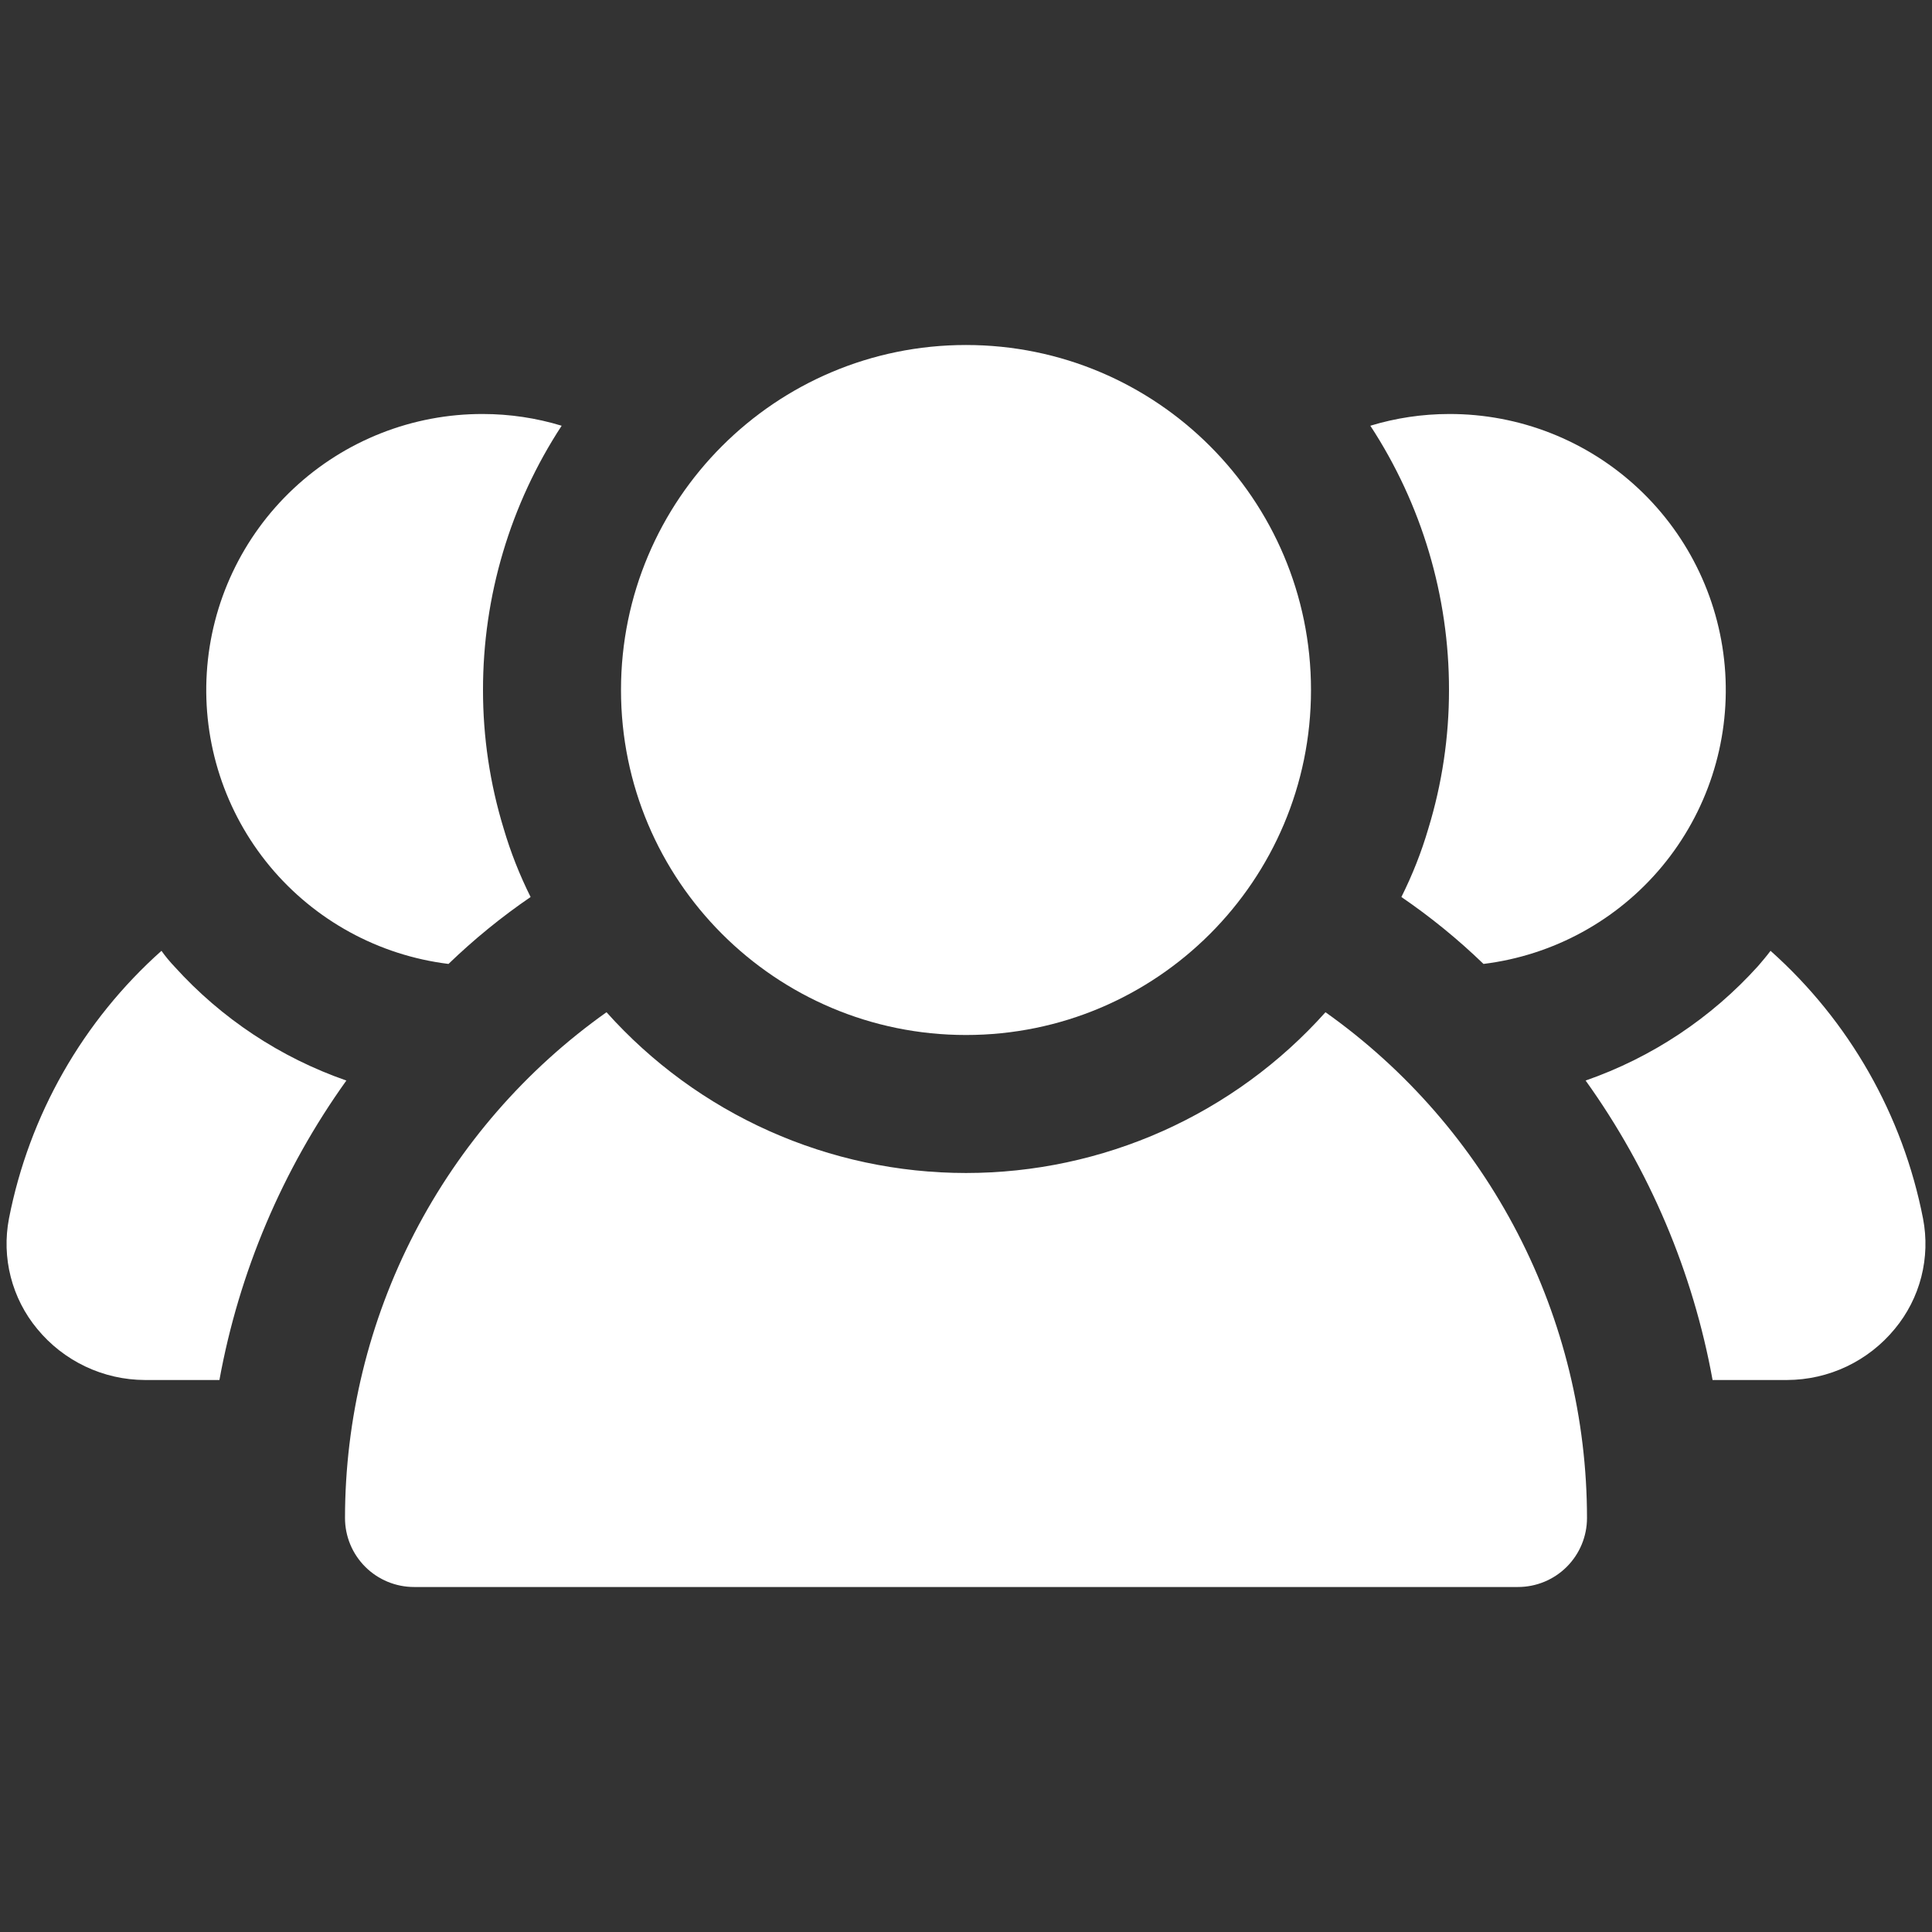 <svg width="56" height="56" viewBox="0 0 56 56" fill="none" xmlns="http://www.w3.org/2000/svg">
<rect x="0" y="0" width="56" height="56" fill="#333333" stroke="none"/>
<g clip-path="url(#clip0_11112_2215)">
<path d="M28 30C33.523 30 38 25.523 38 20C38 14.477 33.523 10 28 10C22.477 10 18 14.477 18 20C18 25.523 22.477 30 28 30Z" fill="white" style="fill:white;fill-opacity:1;"/>
<path d="M38.42 29.34C37.109 30.806 35.503 31.979 33.708 32.782C31.912 33.585 29.967 34 28 34C26.033 34 24.088 33.585 22.293 32.782C20.497 31.979 18.892 30.806 17.58 29.34C15.238 31.001 13.328 33.199 12.009 35.749C10.691 38.3 10.002 41.129 10 44C10 44.531 10.211 45.039 10.586 45.414C10.961 45.789 11.47 46 12 46H44C44.531 46 45.039 45.789 45.414 45.414C45.789 45.039 46 44.531 46 44C45.999 41.129 45.31 38.3 43.991 35.749C42.672 33.199 40.762 31.001 38.42 29.34ZM13 27.94C13.738 27.228 14.534 26.579 15.38 26C15.062 25.364 14.801 24.702 14.6 24.02C14.201 22.717 13.999 21.362 14 20C13.998 17.279 14.79 14.617 16.28 12.34C15.541 12.115 14.773 12.001 14 12C11.961 11.994 9.997 12.767 8.509 14.161C7.021 15.555 6.121 17.464 5.994 19.499C5.866 21.534 6.52 23.541 7.822 25.11C9.125 26.678 10.977 27.691 13 27.94ZM5.06 28.02C4.923 27.876 4.796 27.722 4.68 27.56C2.398 29.594 0.846 32.32 0.26 35.32C0.152 35.881 0.169 36.459 0.311 37.012C0.453 37.566 0.715 38.081 1.08 38.52C1.459 38.981 1.935 39.353 2.475 39.609C3.014 39.865 3.603 39.998 4.2 40H6.36C6.93 36.87 8.187 33.906 10.04 31.32C8.129 30.656 6.417 29.521 5.06 28.02ZM41.4 24.02C41.2 24.702 40.938 25.364 40.62 26C41.466 26.579 42.263 27.228 43 27.94C45.024 27.691 46.876 26.678 48.178 25.11C49.48 23.541 50.135 21.534 50.007 19.499C49.879 17.464 48.979 15.555 47.491 14.161C46.003 12.767 44.039 11.994 42 12C41.228 12.001 40.459 12.115 39.72 12.34C41.21 14.617 42.003 17.279 42 20C42.001 21.362 41.799 22.717 41.4 24.02ZM55.74 35.32C55.155 32.32 53.602 29.594 51.32 27.56C51.2 27.72 51.08 27.86 50.96 28C49.599 29.51 47.88 30.652 45.96 31.32C47.814 33.906 49.071 36.87 49.64 40H51.8C52.397 39.998 52.986 39.865 53.526 39.609C54.065 39.353 54.541 38.981 54.92 38.52C55.285 38.081 55.548 37.566 55.69 37.012C55.831 36.459 55.849 35.881 55.74 35.32Z" fill="white" style="fill:white;fill-opacity:1;"/>
</g>
<defs>
<clipPath id="clip0_11112_2215">
<rect width="56" height="56" fill="white" style="fill:white;fill-opacity:1;"/>
</clipPath>
</defs>
</svg>
